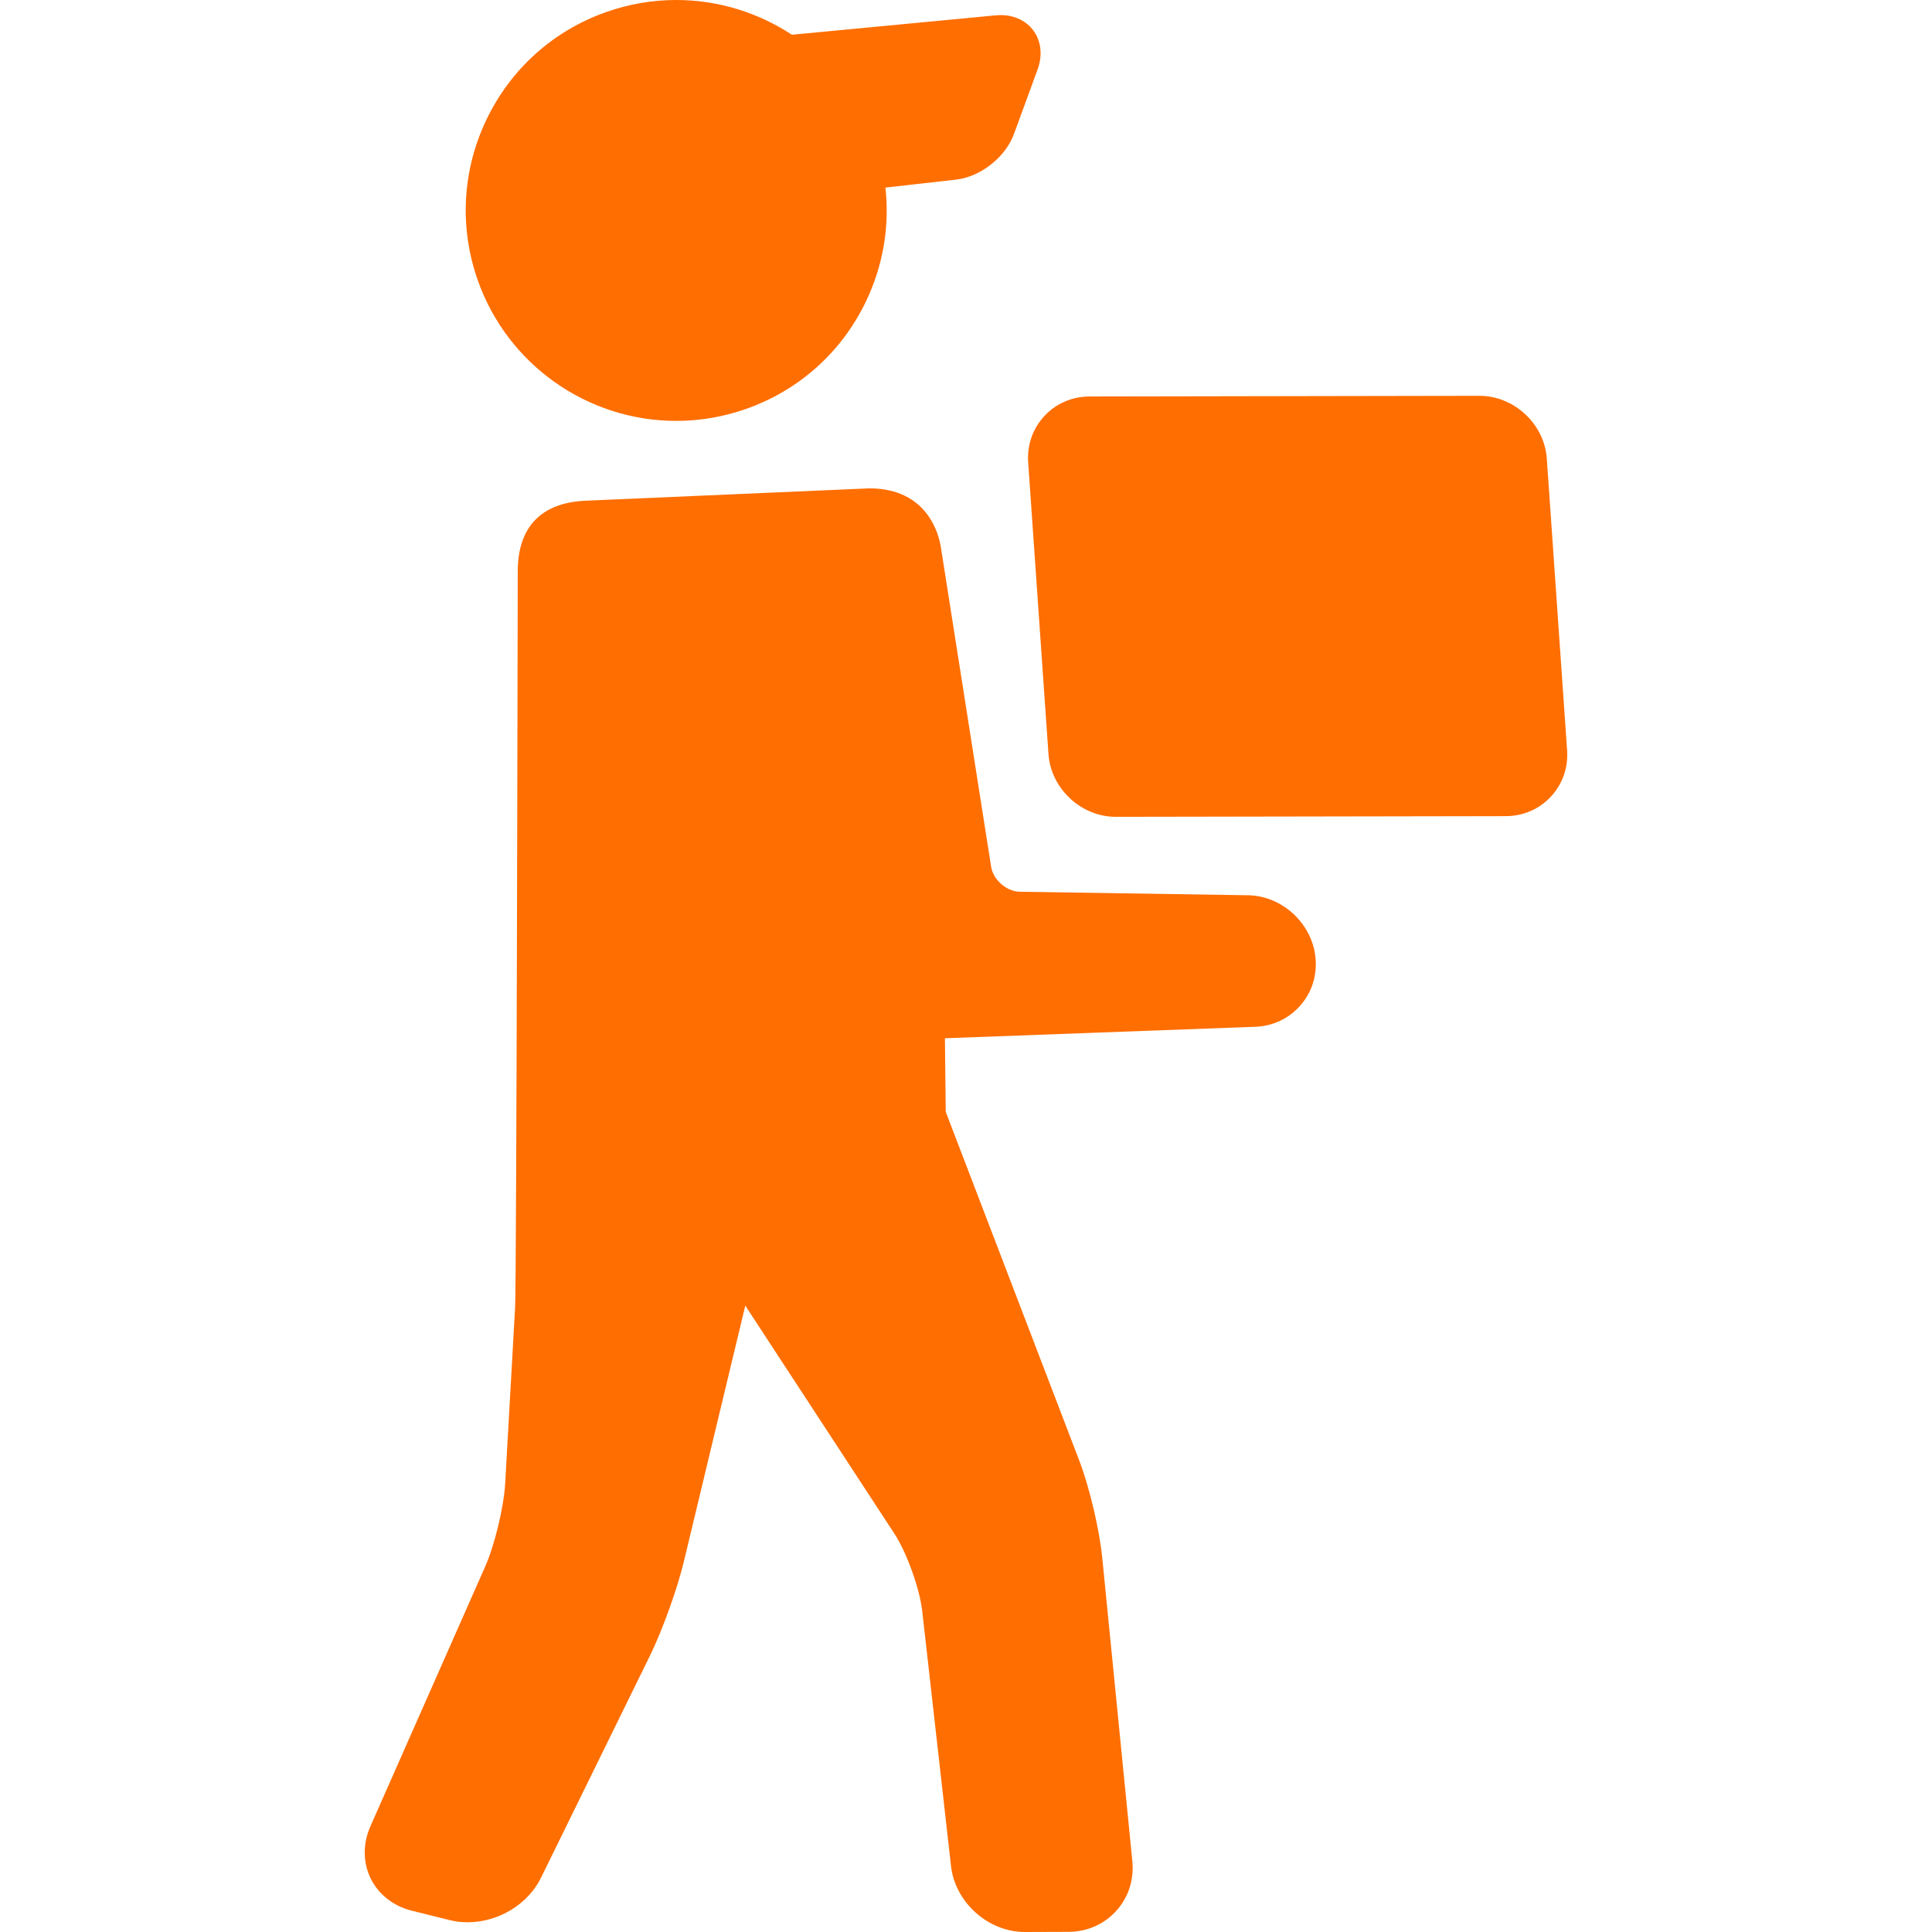 <?xml version="1.0" encoding="utf-8"?>
<!-- Generator: Adobe Illustrator 15.1.0, SVG Export Plug-In  -->
<!DOCTYPE svg PUBLIC "-//W3C//DTD SVG 1.1//EN" "http://www.w3.org/Graphics/SVG/1.1/DTD/svg11.dtd">
<svg version="1.1"
	 xmlns="http://www.w3.org/2000/svg" xmlns:xlink="http://www.w3.org/1999/xlink" xmlns:a="http://ns.adobe.com/AdobeSVGViewerExtensions/3.0/"
	 x="0px" y="0px" width="512px" height="512px" viewBox="-96.662 0 512 512" enable-background="new -96.662 0 512 512"
	 xml:space="preserve">
<defs>
</defs>
<path fill="#FF6E00" d="M251.972,254.028c-0.721-9.111-8.739-16.636-17.876-16.776l-60.475-0.927
	c-3.514-0.054-7.074-3.146-7.619-6.617l-13.325-84.71c-0.483-3.068-3.344-15.58-18.963-15.58l-75.204,3.275
	c-9.907,0.43-17.961,5.248-17.961,18.767c0,0-0.316,188.28-0.702,195.104l-2.631,46.584c-0.352,6.221-2.776,16.291-5.293,21.989
	L1.483,484.034c-2.009,4.546-1.976,9.571,0.091,13.788s6.019,7.322,10.844,8.521l10.134,2.515c1.508,0.375,3.087,0.563,4.69,0.563
	c8.181,0,16.006-4.747,19.473-11.813l28.935-58.979c3.196-6.514,7.174-17.555,8.869-24.61l16.327-68.014l39.512,60.425
	c3.258,4.982,6.702,14.542,7.371,20.458l7.638,67.649c1.086,9.63,9.857,17.464,19.55,17.464l11.557-0.04
	c4.958-0.017,9.466-1.995,12.694-5.573c3.227-3.576,4.736-8.263,4.246-13.195l-7.978-80.43c-0.735-7.417-3.399-18.682-6.065-25.643
	l-35.404-92.475l-0.219-19.494l82.285-3.046c4.594-0.17,8.791-2.138,11.818-5.538s4.495-7.797,4.134-12.385L251.972,254.028z
	 M174.917,506.303L174.917,506.303v0.002V506.303z"/>
<path fill="#FF6E00" d="M82.551,111.542c6.331,0,12.591-1.08,18.606-3.211c14.041-4.969,25.305-15.108,31.717-28.551
	c4.535-9.505,6.246-19.856,5.11-30.068l18.687-2.108c6.512-0.735,13.122-5.929,15.374-12.082l6.26-17.094
	c1.336-3.652,0.984-7.347-0.967-10.14c-1.902-2.722-5.107-4.284-8.794-4.284c-0.427,0-0.869,0.021-1.322,0.063l-54.033,5.14
	C104.281,3.341,93.688,0,82.545,0c-6.329,0-12.586,1.079-18.604,3.208C49.901,8.179,38.638,18.32,32.224,31.763
	c-6.414,13.443-7.208,28.577-2.236,42.614C37.86,96.607,58.983,111.542,82.551,111.542z"/>
<path fill="#FF6E00" d="M318.634,198.813l-5.376-77.275c-0.639-9.177-8.642-16.643-17.872-16.643l-103.298,0.18
	c-4.625,0.008-8.875,1.843-11.971,5.167c-3.093,3.323-4.621,7.693-4.299,12.307l5.376,77.275
	c0.639,9.177,8.642,16.643,17.842,16.643l103.328-0.18c4.624-0.008,8.875-1.842,11.97-5.166
	C317.428,207.798,318.955,203.426,318.634,198.813z M199.035,210.771L199.035,210.771L199.035,210.771L199.035,210.771z"/>
</svg>
